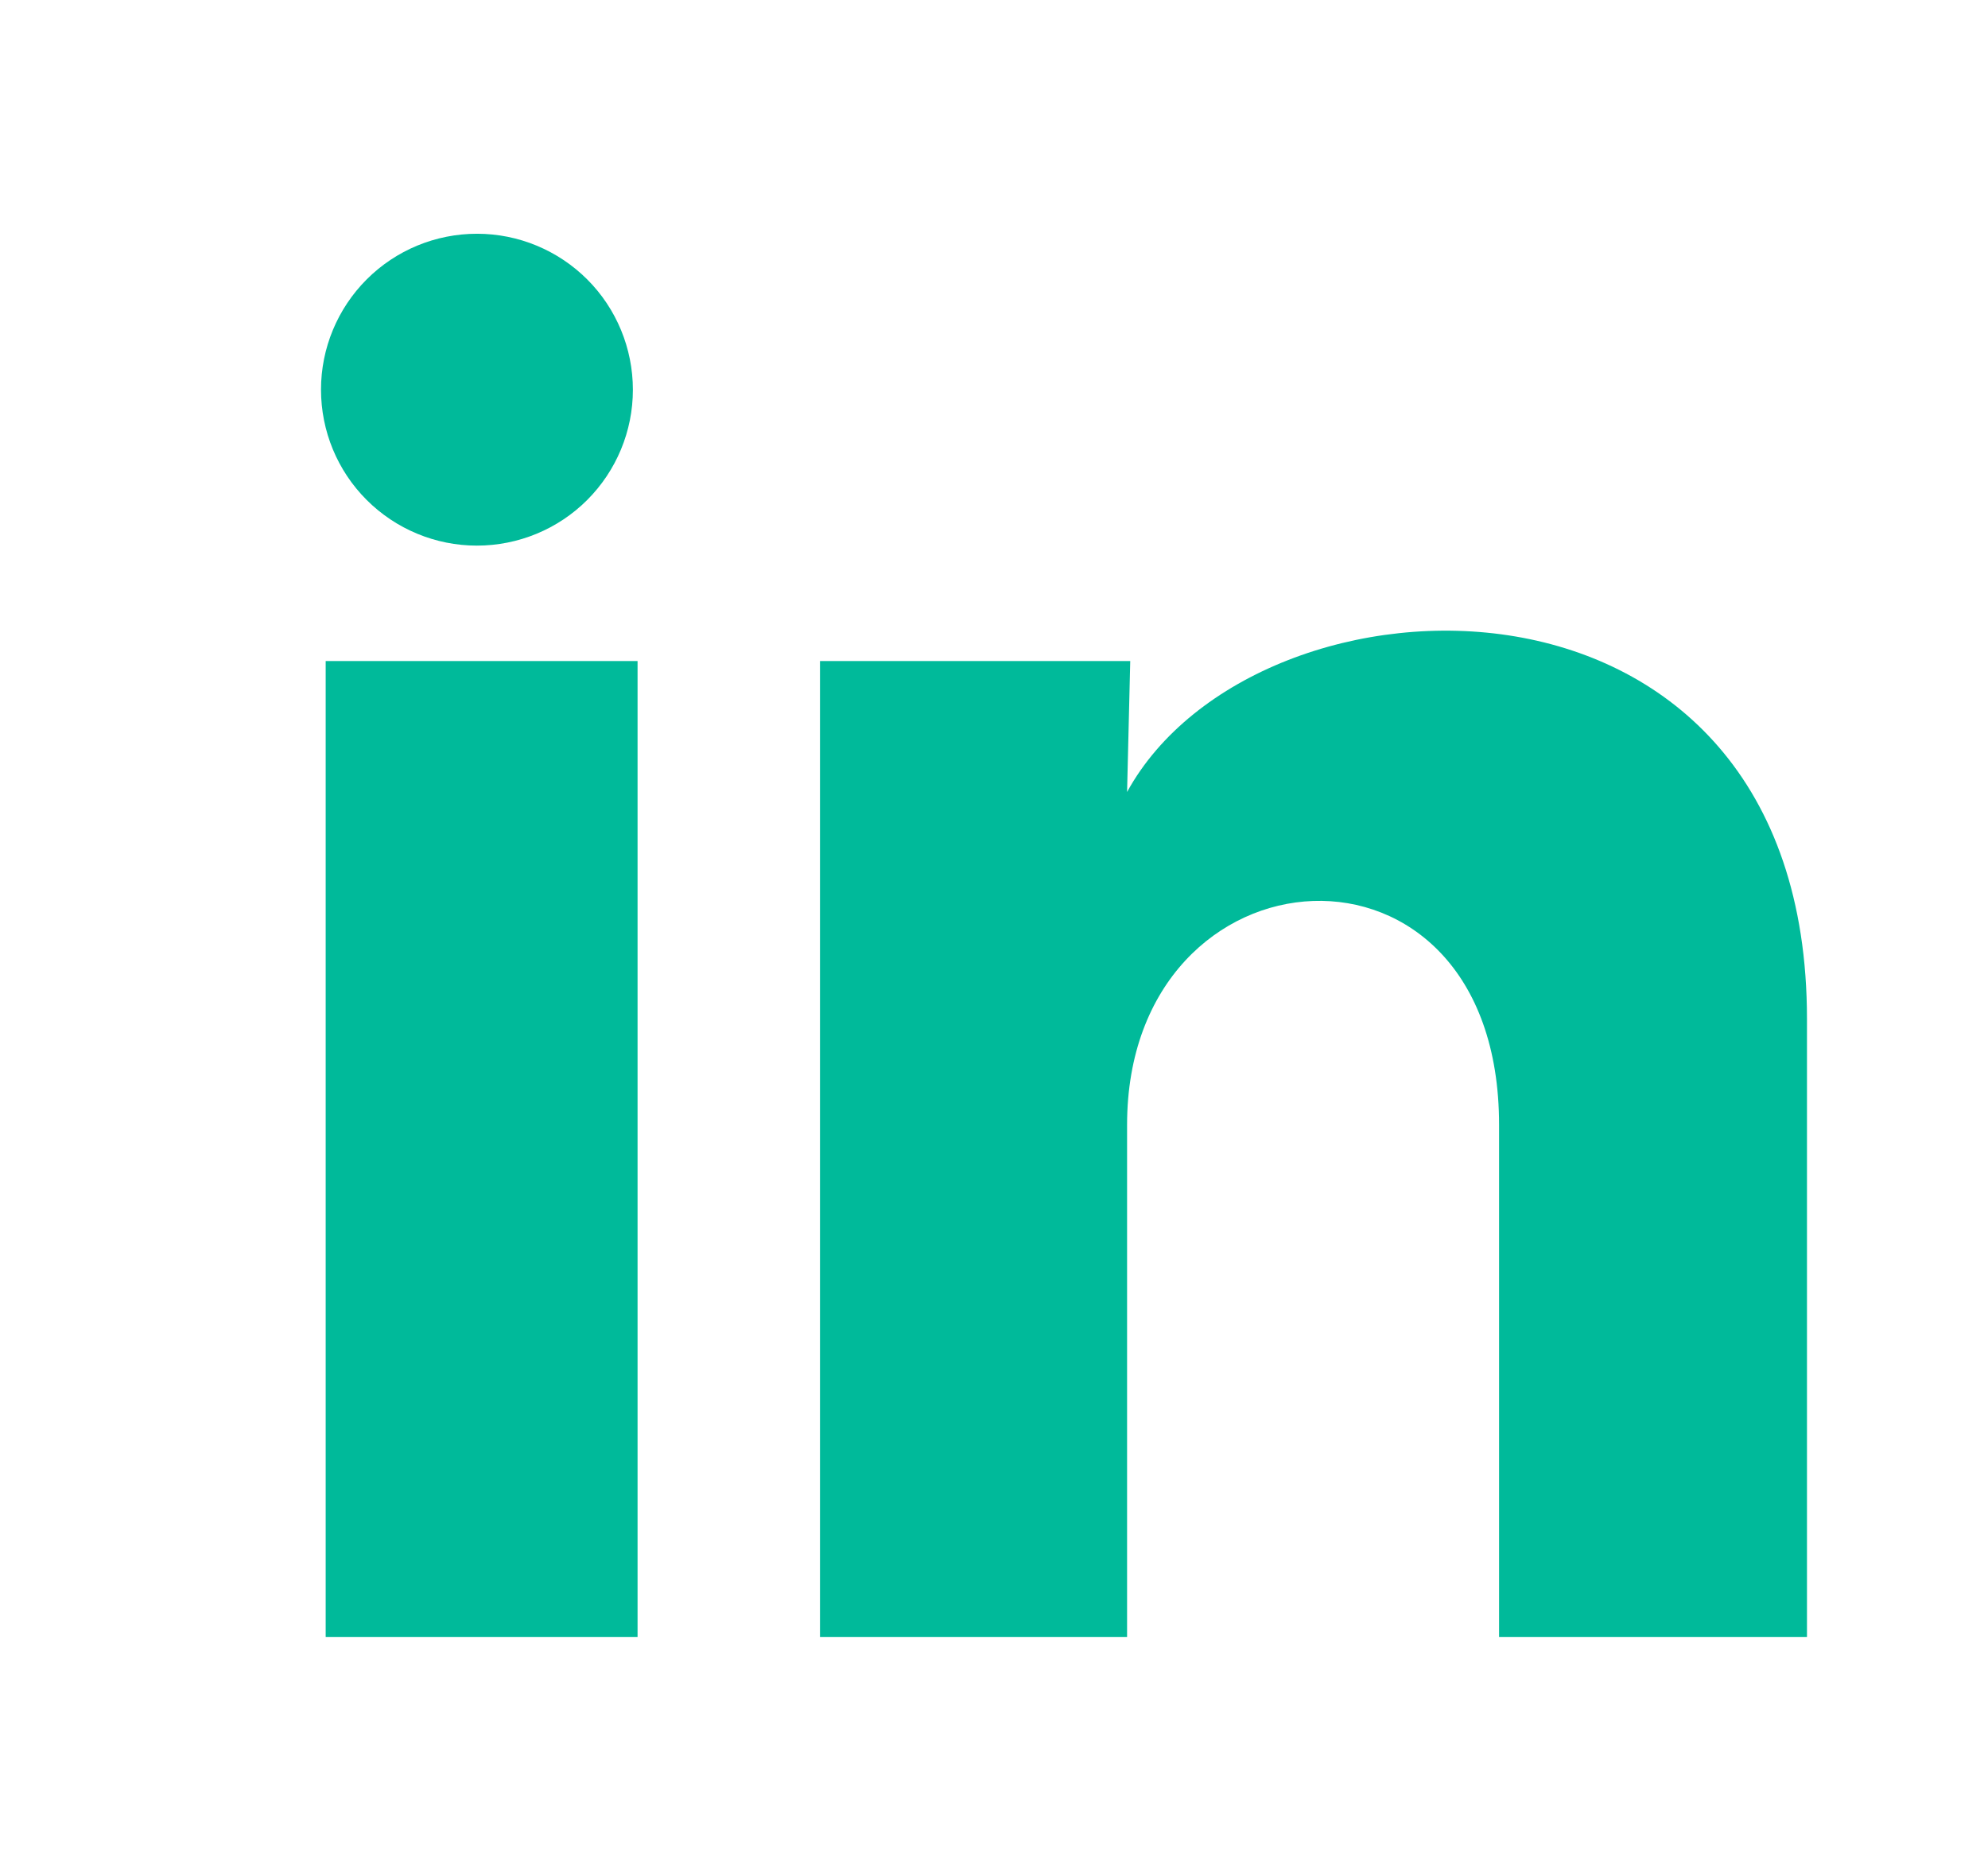 <?xml version="1.0" encoding="UTF-8"?> <svg xmlns="http://www.w3.org/2000/svg" width="17" height="16" viewBox="0 0 17 16" fill="none"><path d="M5.412 3.333C5.412 3.687 5.271 4.026 5.021 4.276C4.771 4.526 4.431 4.666 4.078 4.666C3.724 4.666 3.385 4.525 3.135 4.275C2.885 4.025 2.745 3.686 2.745 3.332C2.745 2.978 2.886 2.639 3.136 2.389C3.386 2.139 3.725 1.999 4.079 1.999C4.433 1.999 4.772 2.14 5.022 2.39C5.272 2.64 5.412 2.98 5.412 3.333ZM5.452 5.653H2.785V14H5.452V5.653ZM9.665 5.653H7.012V14H9.638V9.62C9.638 7.18 12.819 6.953 12.819 9.62V14H15.452V8.713C15.452 4.6 10.745 4.753 9.638 6.773L9.665 5.653Z" fill="#00BA9A"></path></svg> 